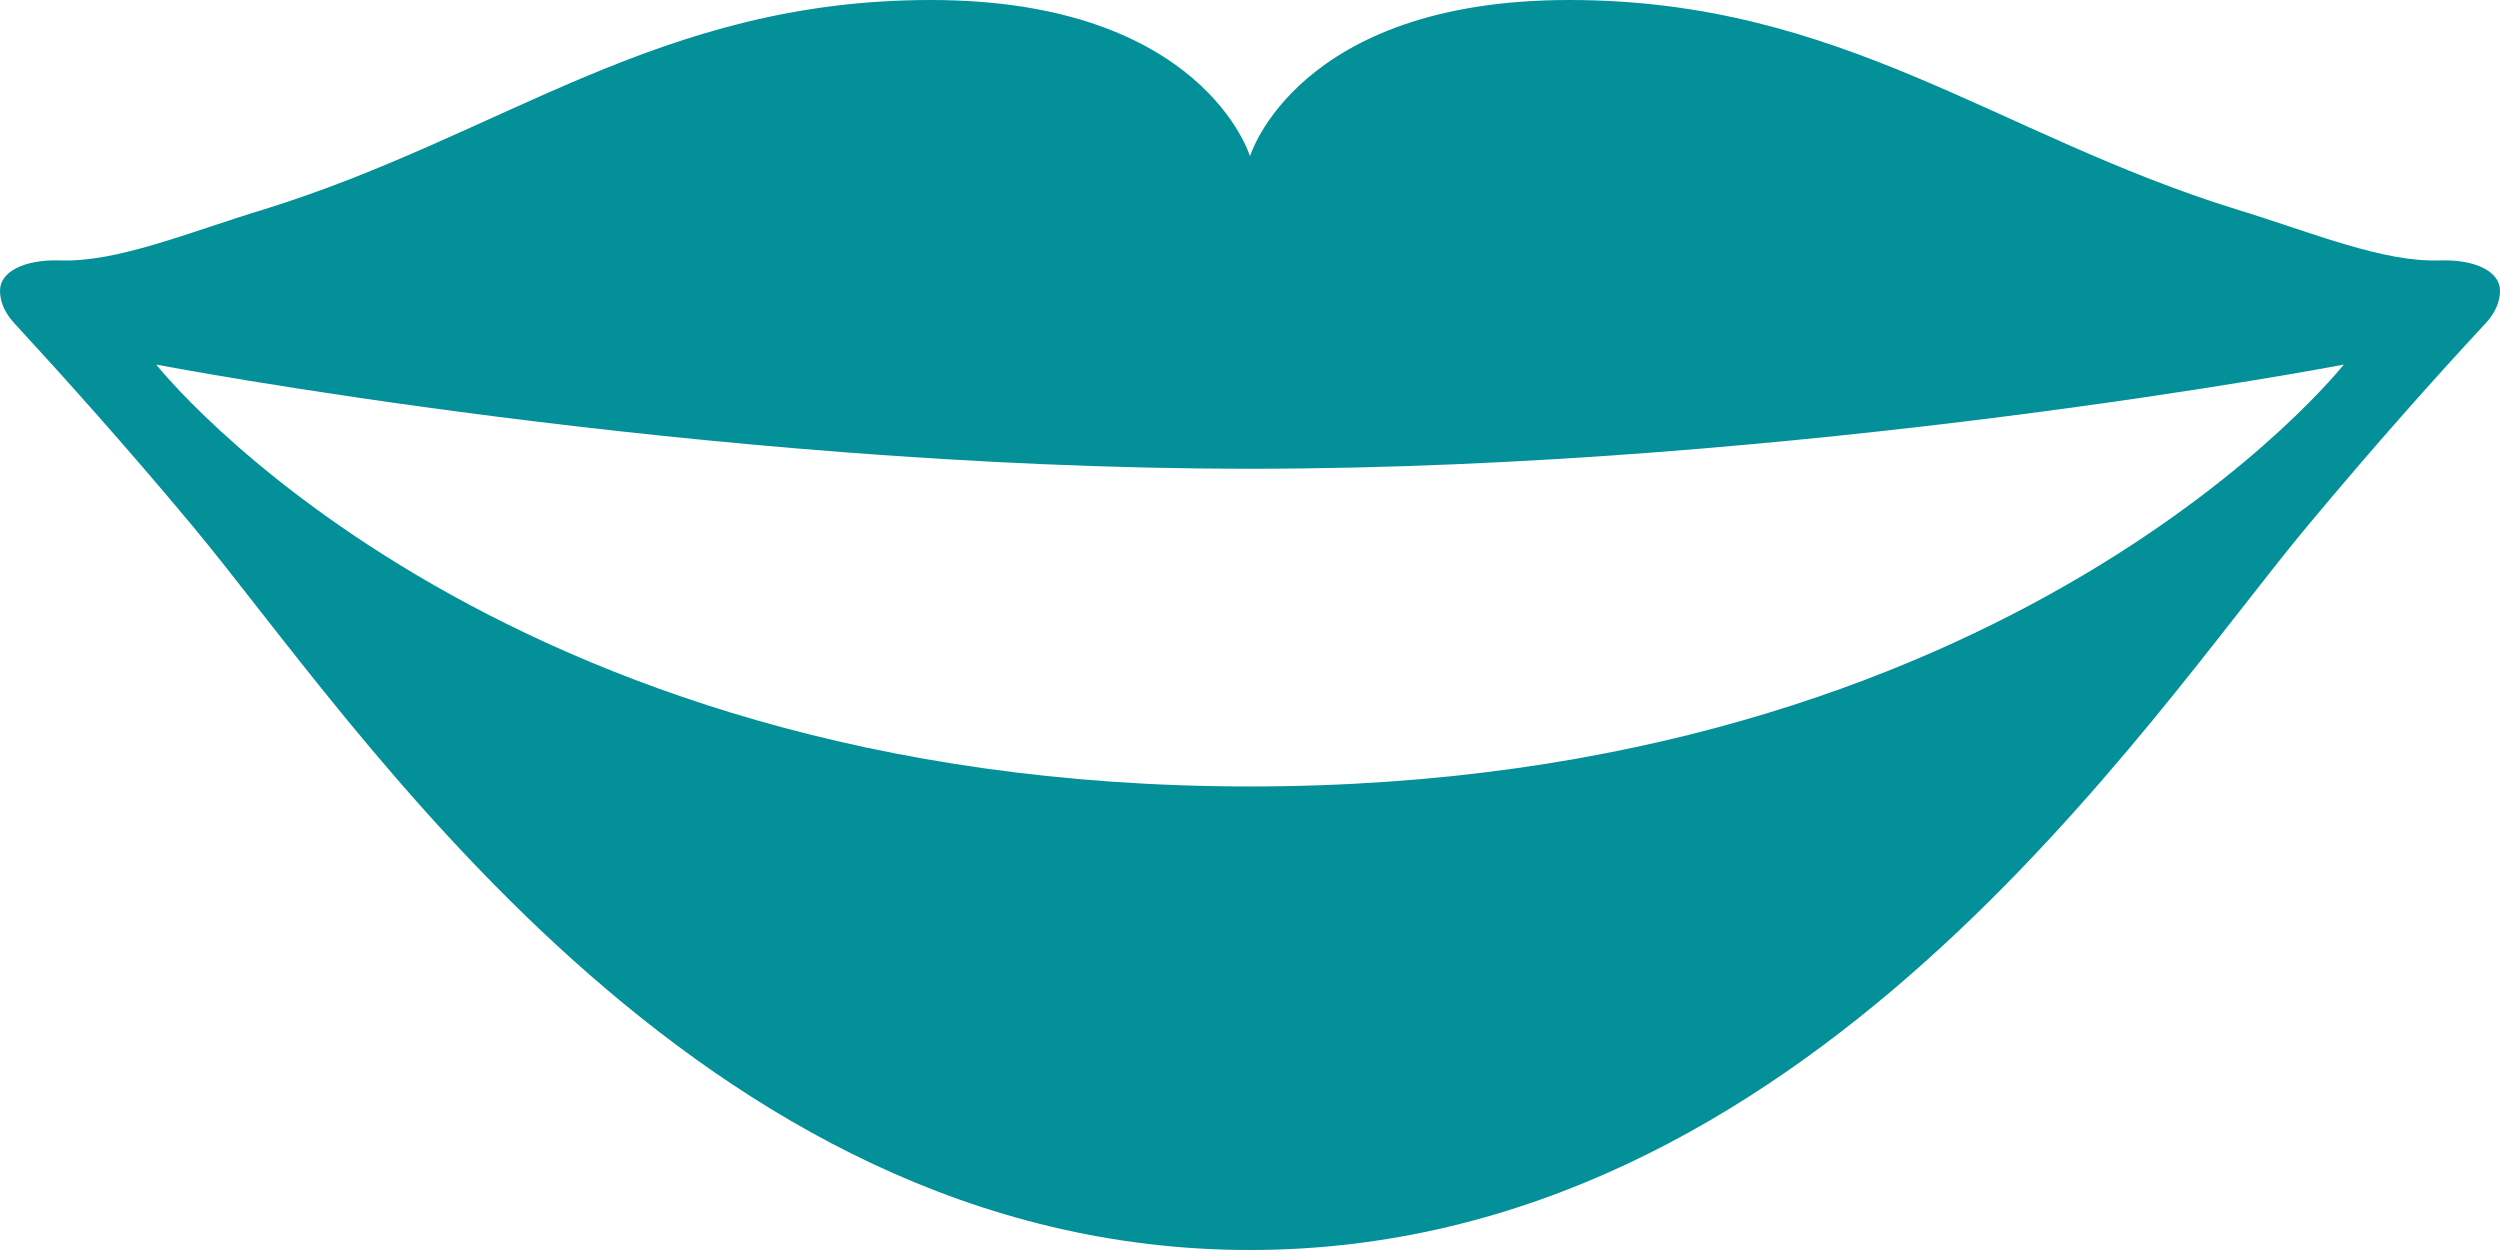 <svg width="86" height="43" viewBox="0 0 86 43" fill="none" xmlns="http://www.w3.org/2000/svg">
<path d="M83.94 8.958C81.969 9.03 79.568 8.009 76.934 7.202C68.71 4.658 63.353 0 53.983 0C44.612 0 43 5.375 43 5.375C43 5.375 41.388 0 32.017 0C22.647 0 17.29 4.658 9.084 7.202C6.432 8.009 4.031 9.03 2.06 8.958C0.824 8.922 0 9.352 0 9.998C0 10.374 0.161 10.75 0.466 11.09C2.132 12.9 4.264 15.265 6.611 18.078C12.183 24.761 23.901 43 43 43C62.099 43 73.817 24.761 79.389 18.078C81.736 15.265 83.85 12.9 85.534 11.09C85.839 10.75 86 10.374 86 9.998C86 9.352 85.176 8.922 83.94 8.958ZM43 27.054C16.788 27.054 5.375 12.542 5.375 12.542C5.375 12.542 24.08 16.125 43 16.125C61.92 16.125 80.625 12.542 80.625 12.542C80.625 12.542 69.212 27.054 43 27.054Z" fill="#039099"/>
</svg>
